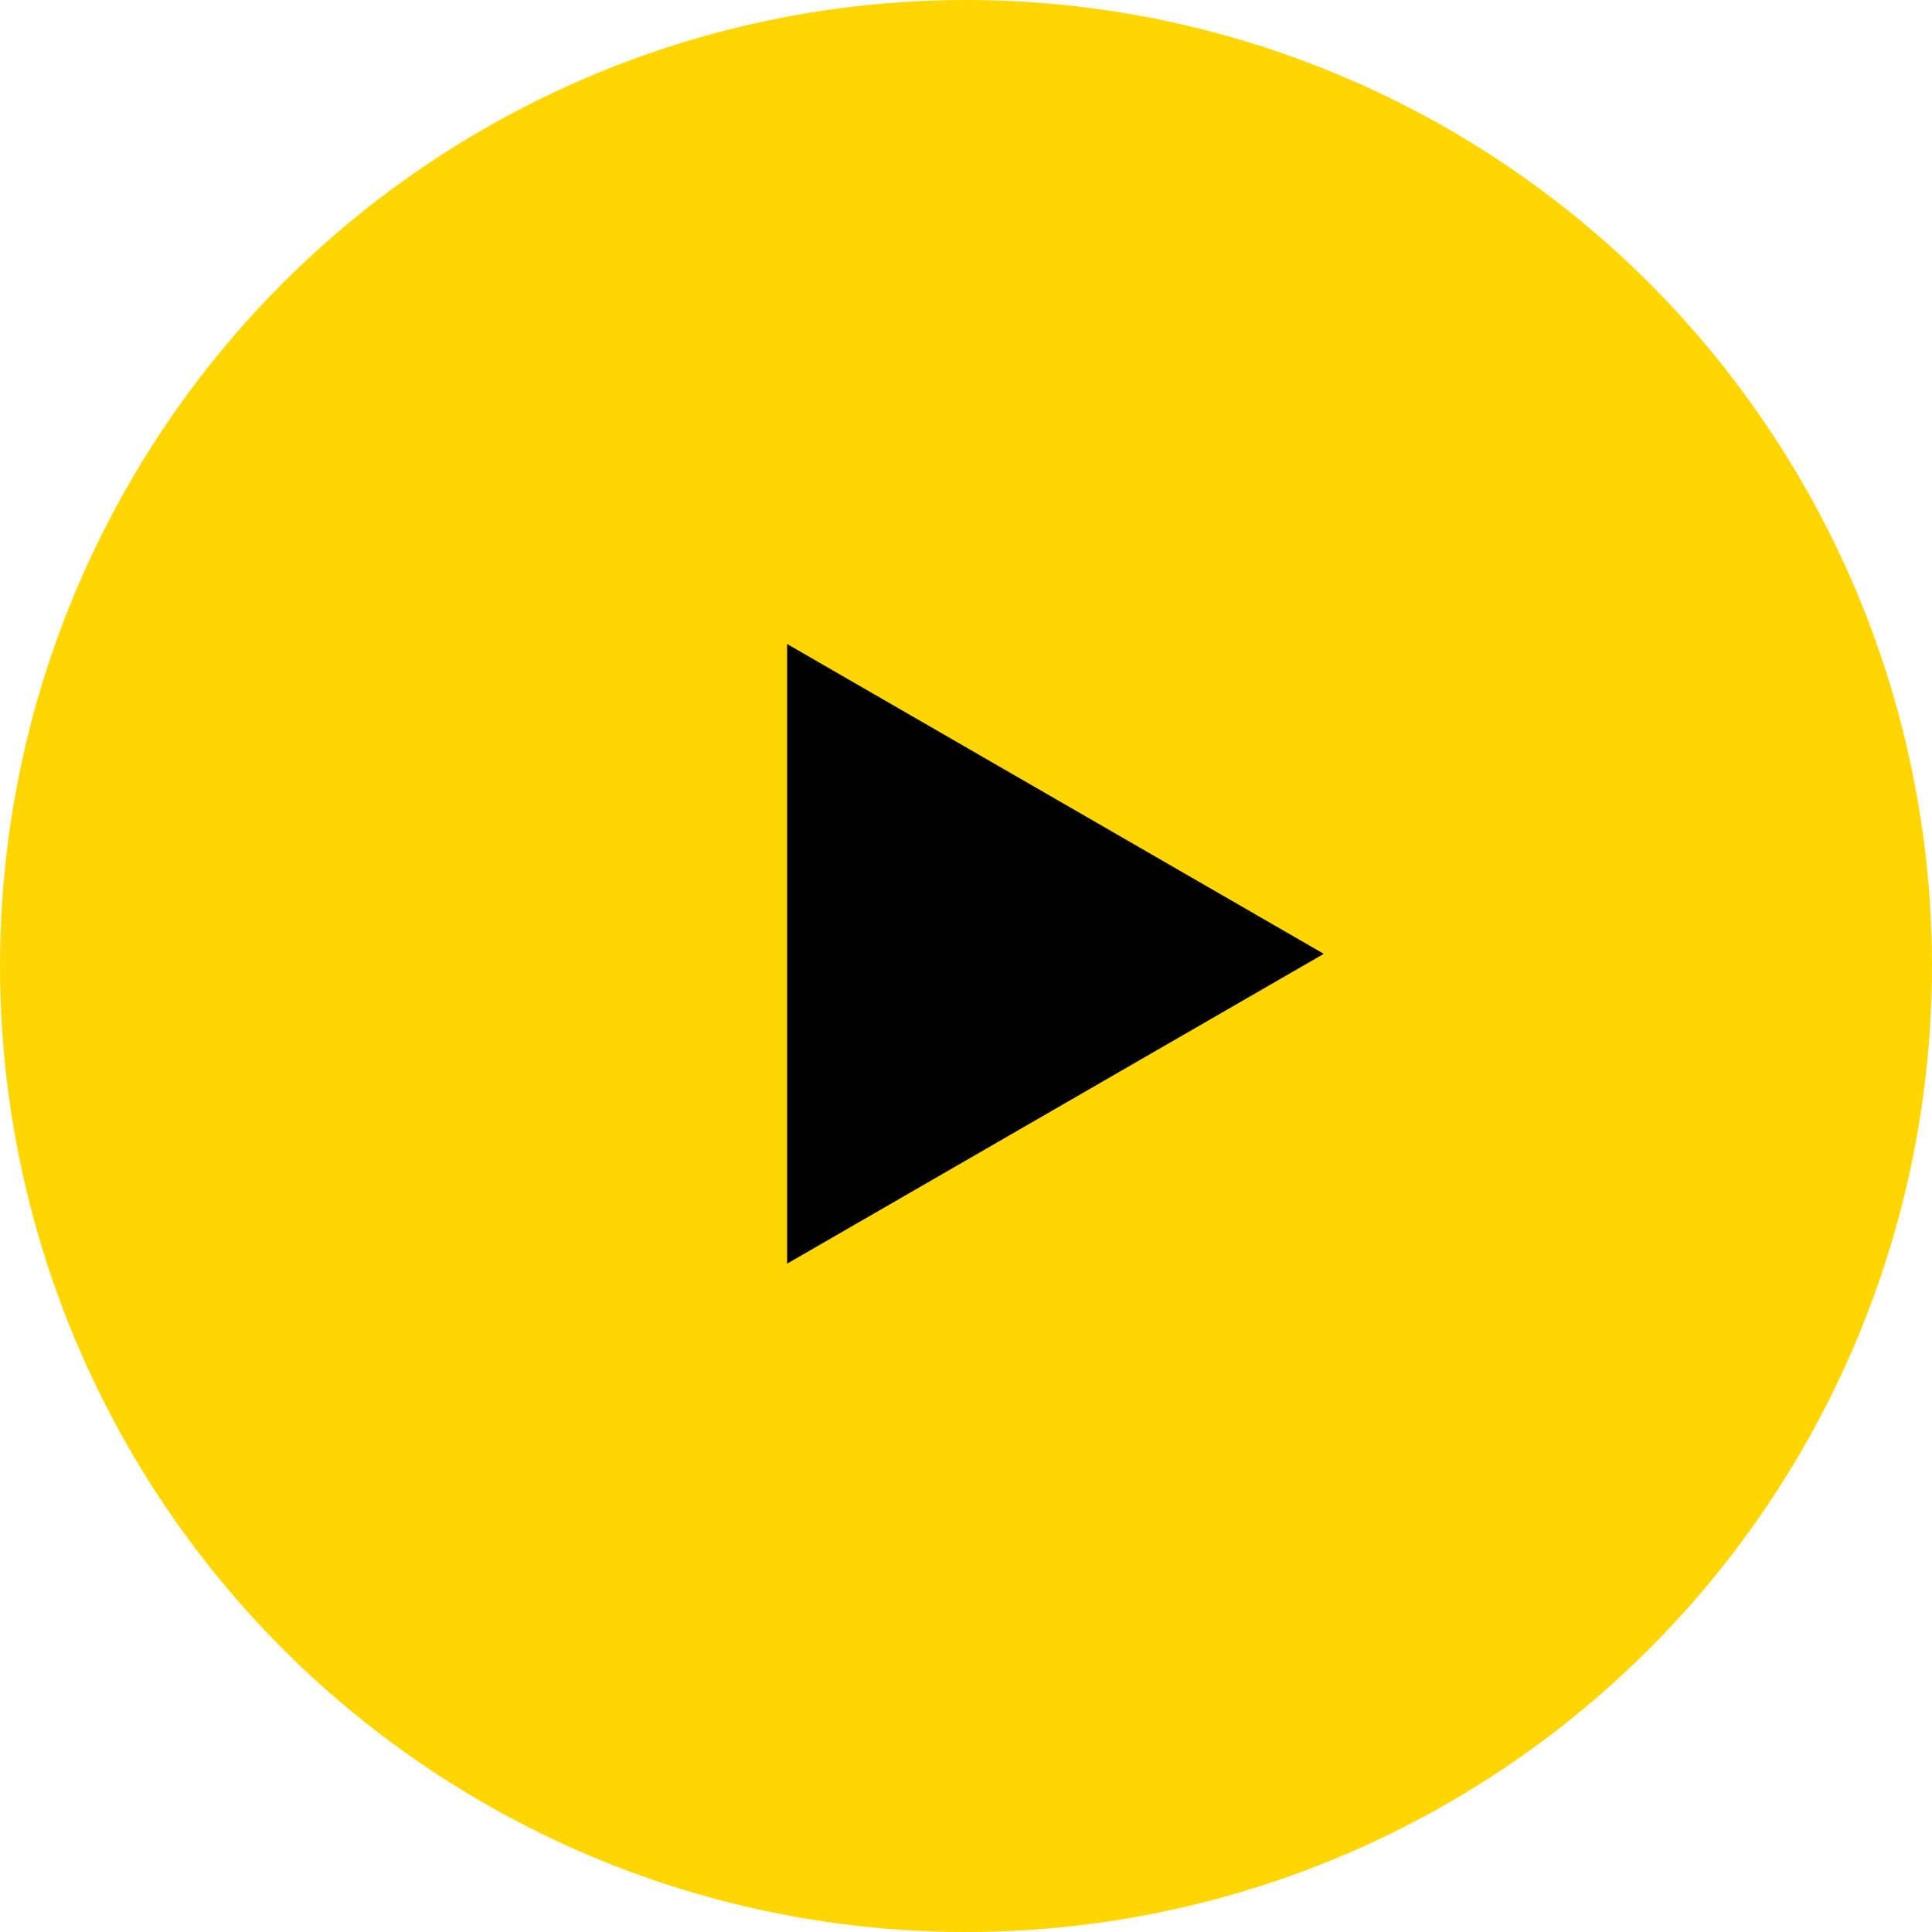 <?xml version="1.0" encoding="UTF-8"?> <svg xmlns="http://www.w3.org/2000/svg" width="27" height="27" viewBox="0 0 27 27" fill="none"><circle cx="13.5" cy="13.5" r="13.5" fill="#FFD600"></circle><path d="M18.5 13.33L11 17.66L11 9L18.5 13.33Z" fill="black"></path></svg> 